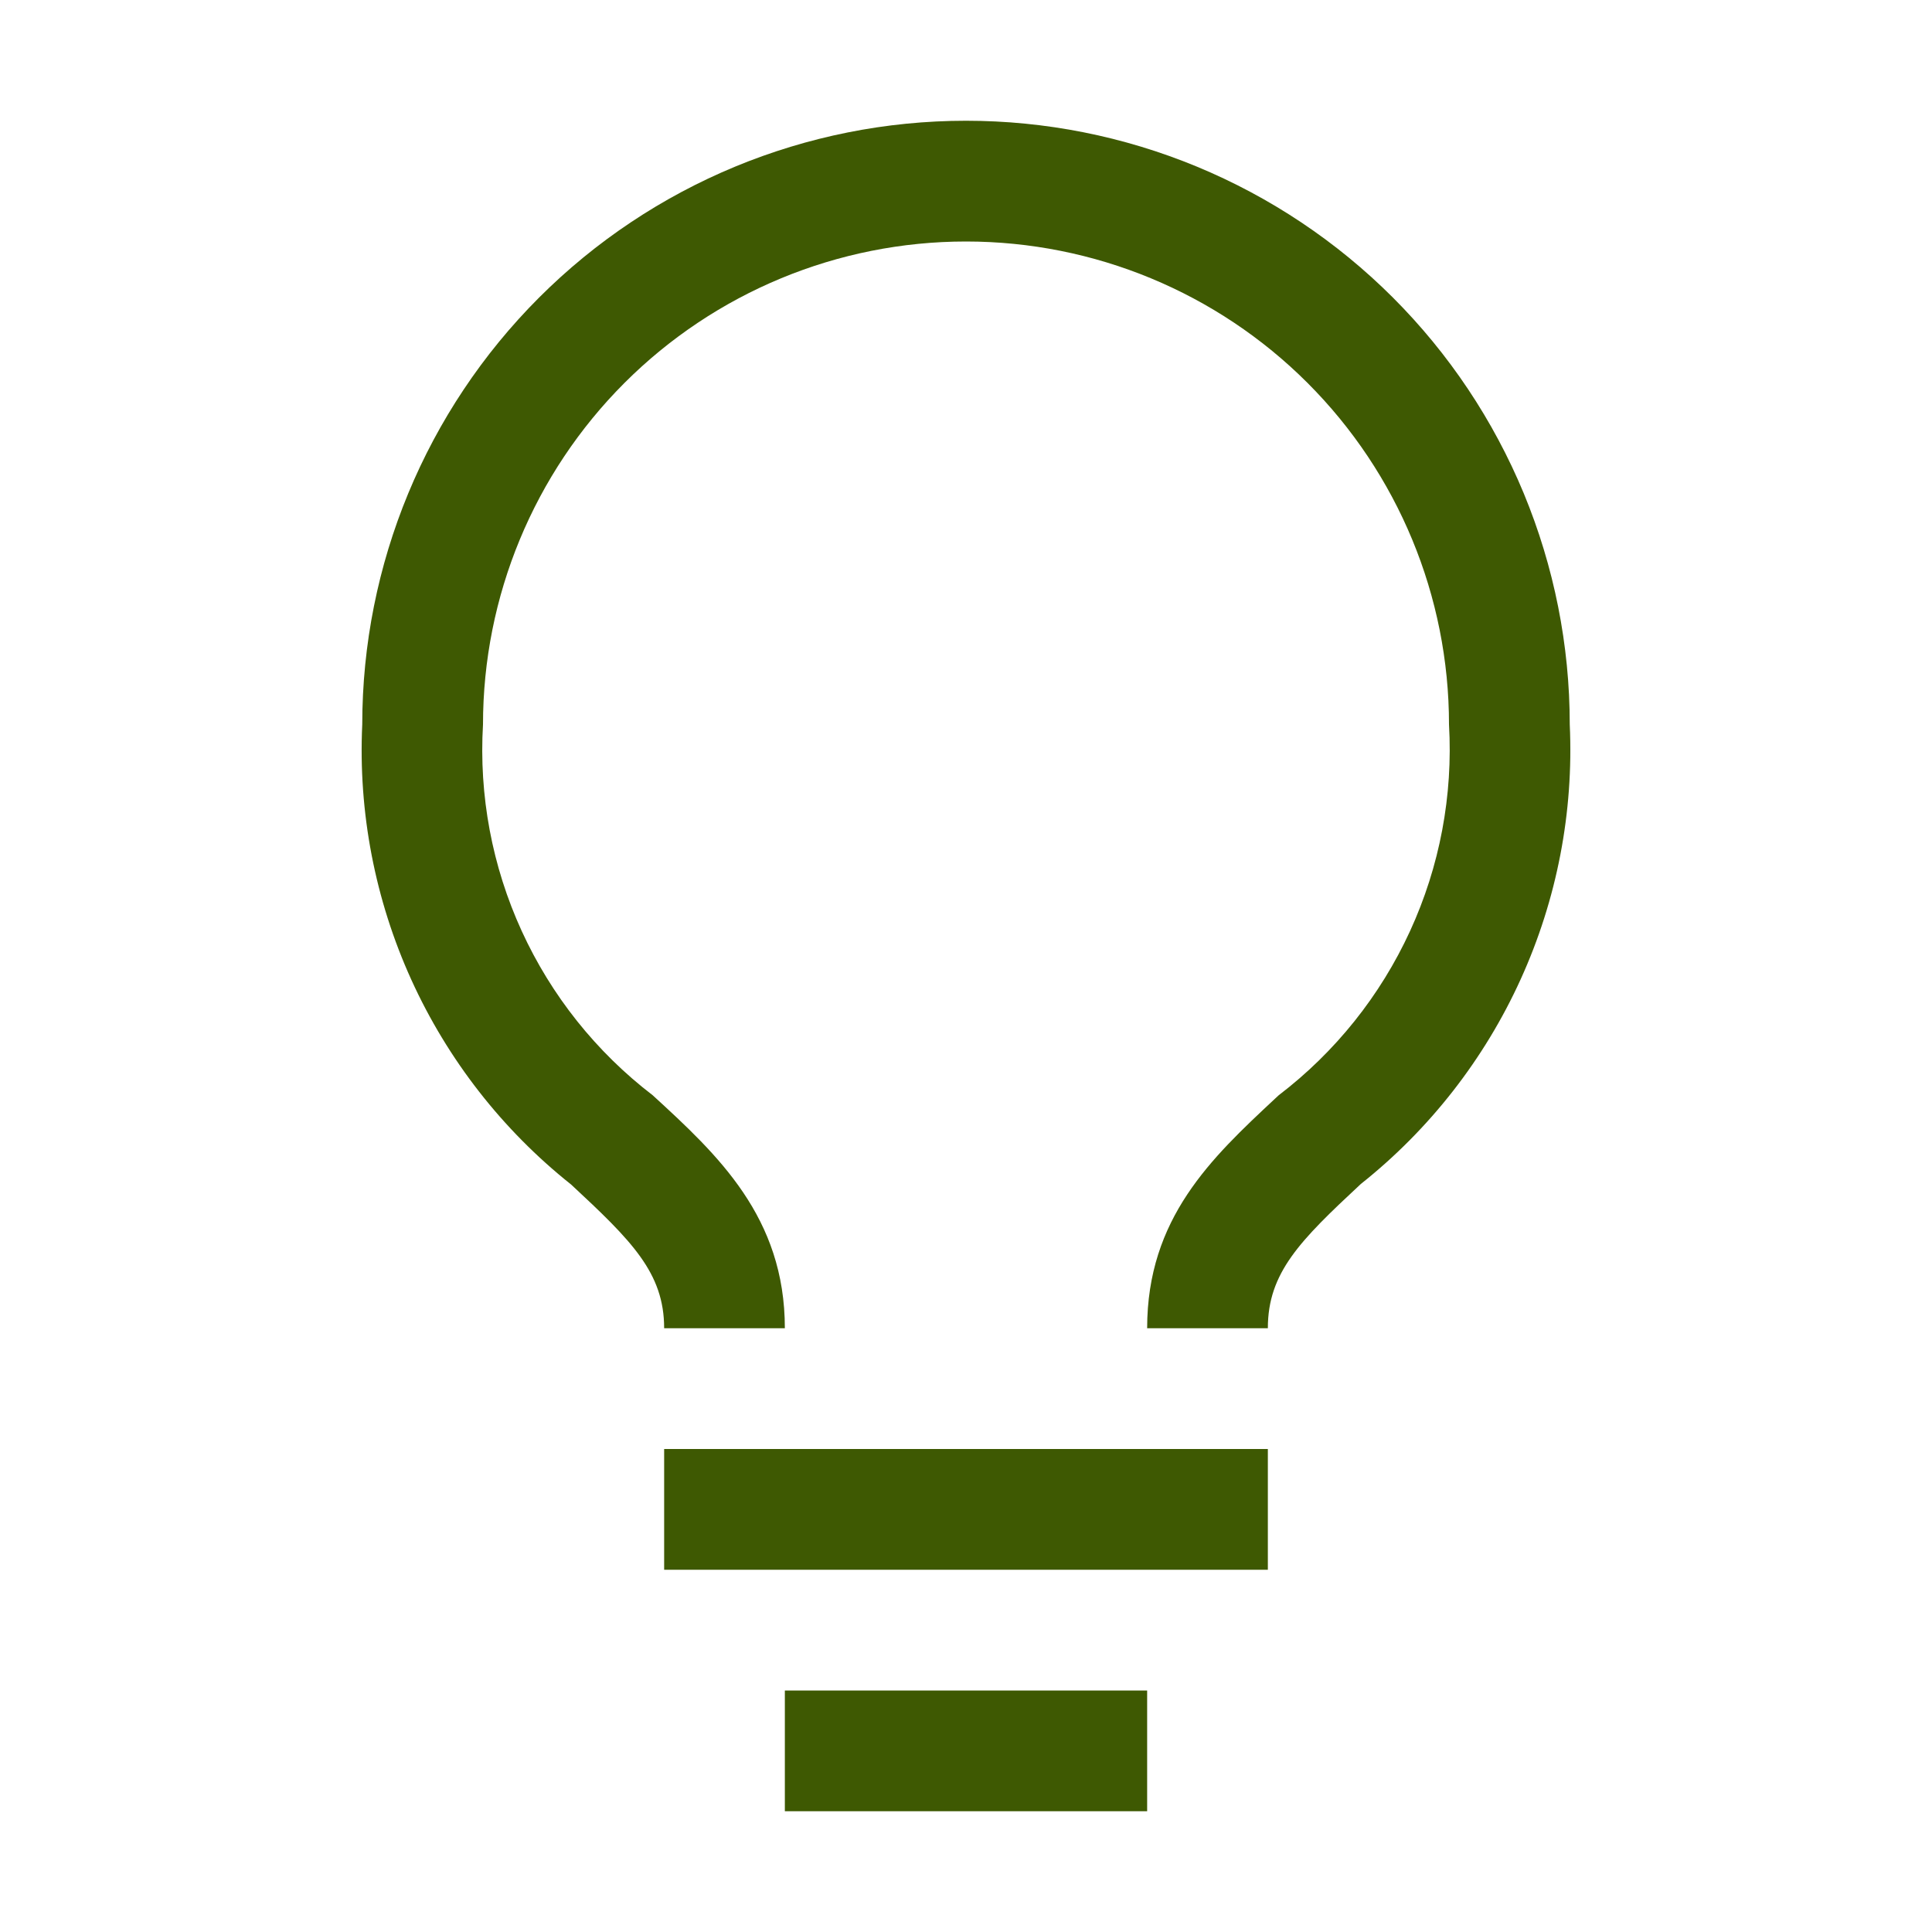 <?xml version="1.0" encoding="UTF-8"?> <svg xmlns="http://www.w3.org/2000/svg" width="42" height="42" viewBox="0 0 42 42" fill="none"><path fill-rule="evenodd" clip-rule="evenodd" d="M11.719 6.469C14.181 4.008 17.519 2.625 21 2.625C22.724 2.625 24.43 2.964 26.023 3.624C27.615 4.284 29.062 5.25 30.281 6.469C31.5 7.688 32.466 9.135 33.126 10.727C33.785 12.32 34.125 14.026 34.125 15.75C34.213 17.655 33.847 19.555 33.057 21.291C32.268 23.027 31.077 24.552 29.584 25.738C28.258 26.972 27.562 27.668 27.562 28.875H24.938C24.938 26.481 26.339 25.172 27.717 23.885C27.744 23.86 27.772 23.834 27.799 23.809C29.028 22.871 30.008 21.645 30.653 20.241C31.299 18.835 31.589 17.294 31.5 15.75C31.5 12.965 30.394 10.294 28.425 8.325C26.456 6.356 23.785 5.25 21 5.25C18.215 5.25 15.544 6.356 13.575 8.325C11.606 10.294 10.5 12.965 10.5 15.75C10.409 17.292 10.698 18.834 11.341 20.238C11.984 21.643 12.961 22.869 14.188 23.809C15.606 25.108 17.062 26.46 17.062 28.875H14.438C14.438 27.668 13.729 26.972 12.416 25.751C10.922 24.563 9.731 23.036 8.941 21.297C8.152 19.559 7.786 17.657 7.875 15.75C7.875 12.269 9.258 8.931 11.719 6.469ZM27.562 31.5H14.438V34.125H27.562V31.5ZM24.938 36.75H17.062V39.375H24.938V36.75Z" fill="#3E5902"></path></svg> 